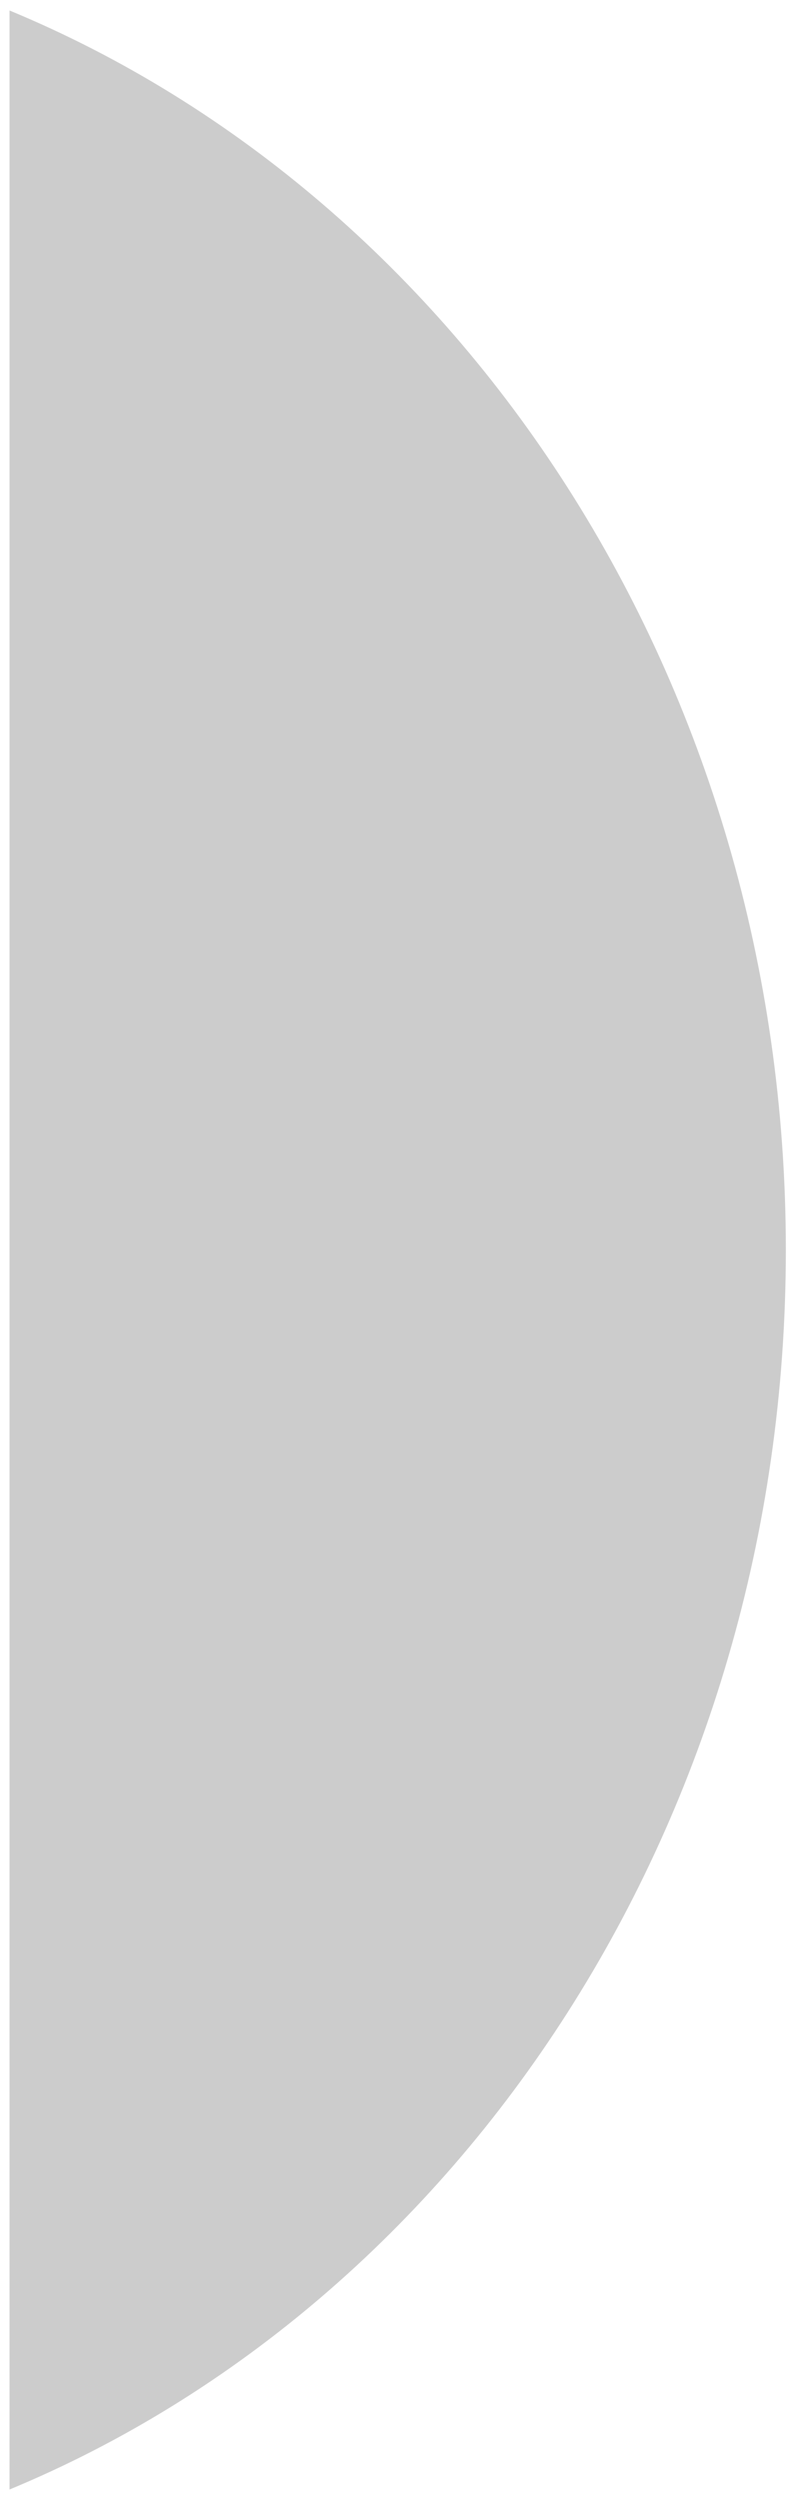 <svg width="75" height="237" viewBox="0 0 75 237" fill="none" xmlns="http://www.w3.org/2000/svg">
<path d="M0.904 0.994C43.867 18.812 74.511 64.618 74.511 118.5C74.511 172.382 43.867 218.188 0.904 236.006L0.904 0.994Z" fill="black" fill-opacity="0.2"/>
</svg>
